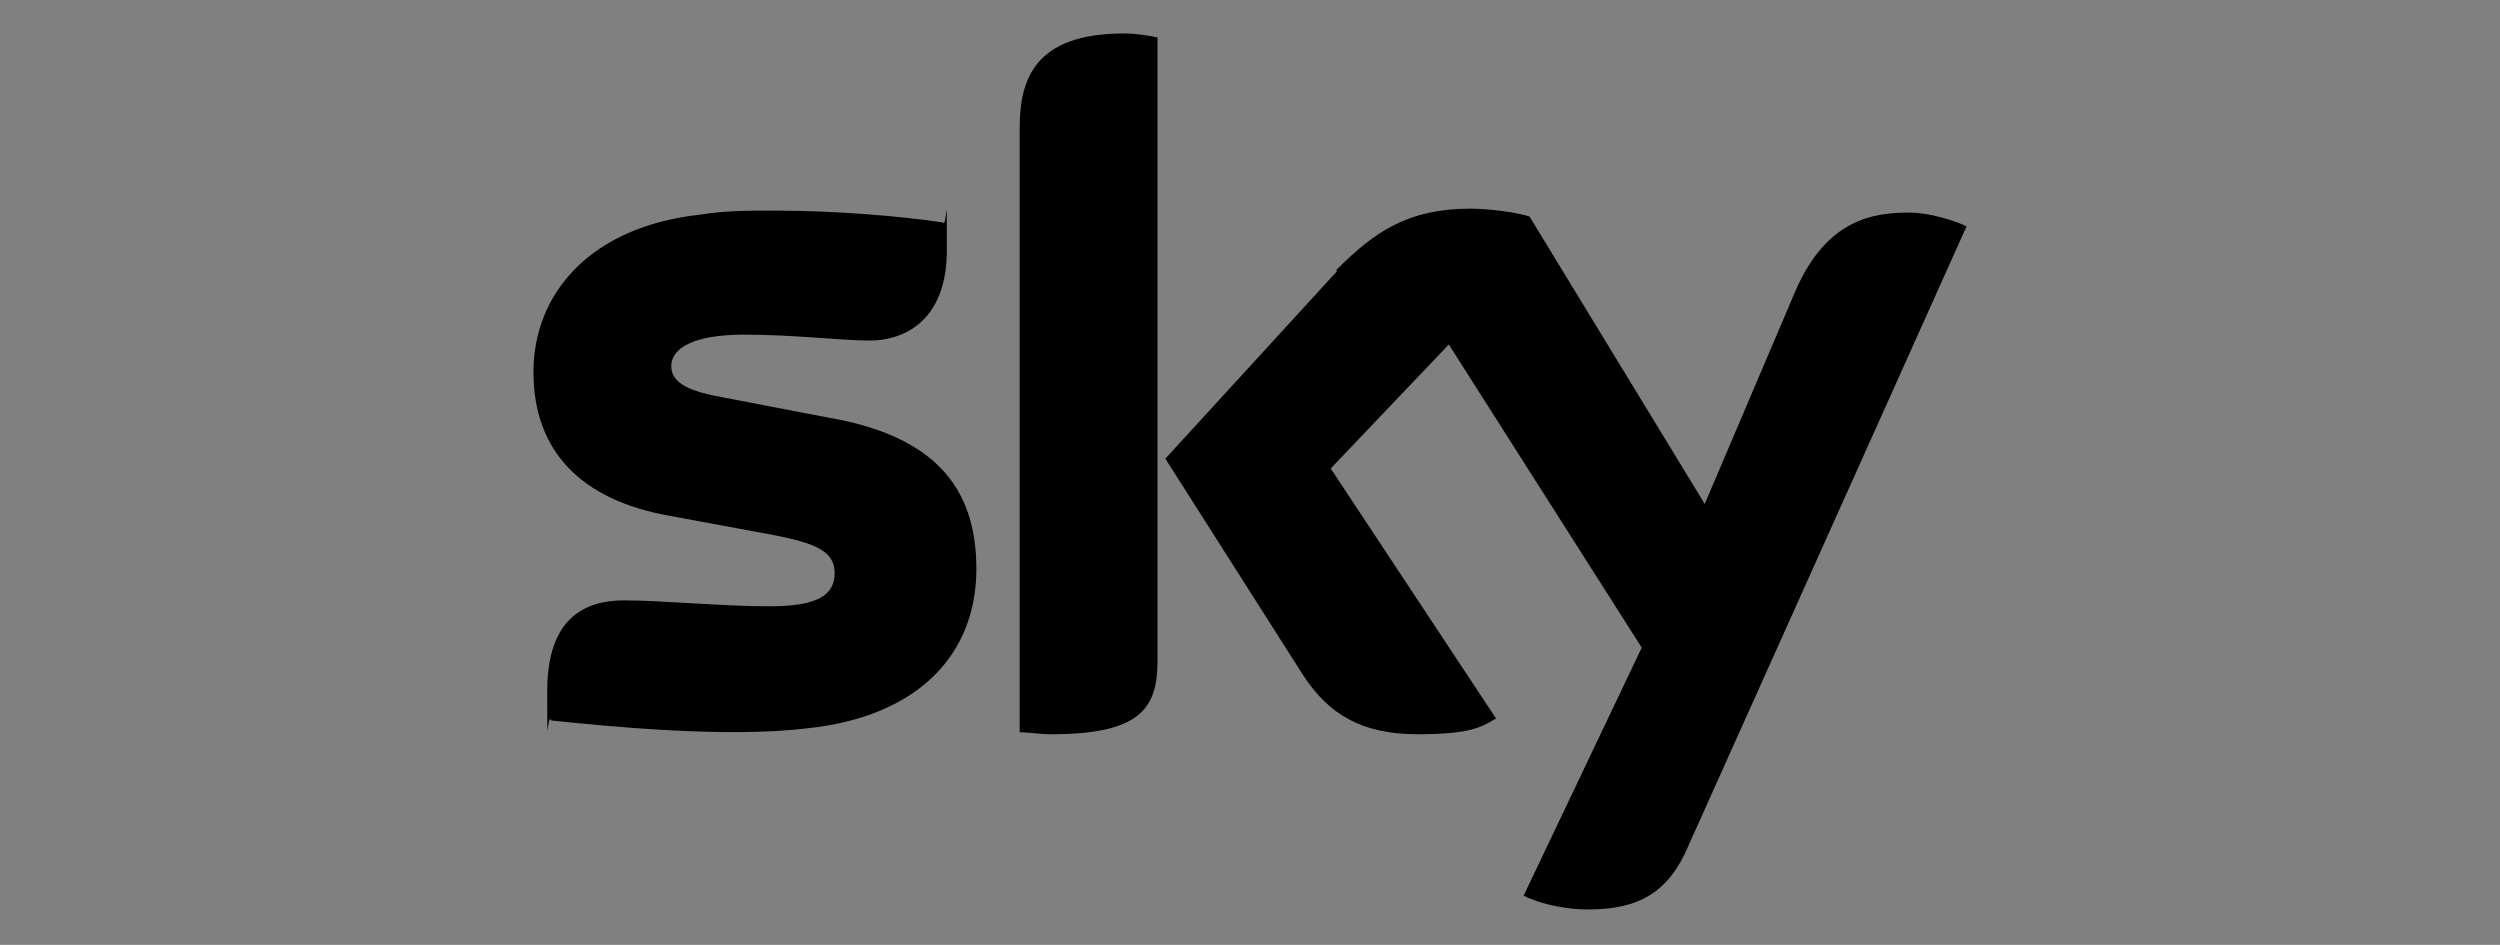 <?xml version="1.0" encoding="UTF-8"?>
<svg id="Livello_1" data-name="Livello 1" xmlns="http://www.w3.org/2000/svg" xmlns:xlink="http://www.w3.org/1999/xlink" version="1.1" viewBox="0 0 127 48">
  <rect x="0" y="0" width="127" height="48" fill="#808080" stroke="none"/>
  <defs>
    <style>
      .cls-1 {
        clip-path: url(#clippath);
      }

      .cls-2 {
        fill: none;
      }

      .cls-2, .cls-3, .cls-4 {
        stroke-width: 0px;
      }

      .cls-3 {
        fill: #000;
      }

      .cls-5 {
        opacity: .4;
      }

      .cls-4 {
        fill: url(#Sfumatura_senza_nome_2);
      }
    </style>
    <clipPath id="clippath">
      <path class="cls-2" d="M88.8,20.5s0,0,0,0c0,0,0,0,0,0M91.2,14.9s-2.1,5-2.3,5.5c.3-.6,1.1-1.1,1.6-1.2,0,0,4.8-.7,5.1-.7.7,0,1.5-.7,1.7-1.2l2.6-5.8c-.6-.3-1.9-.7-2.9-.7,0,0-.1,0-.2,0-1.8,0-4.1.5-5.6,4M35.6,10.9c-5.6.6-8.5,4-8.5,8s1,4.3,3,5.7c0,0,0,0,0,0,.2.1.4.3.6.4,2.2,1.2,6.9,1.6,9.1,1.3,1.4-.2,4.3-.6,5.8-.8,1.5-.2,3.1,0,3.5,1.4-.7-2.8-3.1-4.9-7.4-5.7l-5.2-1c-1.7-.3-2.7-.7-2.7-1.6s1.1-1.6,3.7-1.6,4.9.3,6.4.3,3.9-.8,3.9-4.6,0-1-.2-1.4c-2-.2-5.3-.6-8.5-.6s-2.5,0-3.7.2M67.9,13.8l-8.7,9.5s.6.2,1.4.1c.5,0,6.1-.9,7-1,.8-.1,1.8-.5,2.5-1.3l3.4-3.6,1.8,2.8c.4.6,1.4.8,2.2.7.2,0,3.8-.5,4.3-.6.6,0,1.7.2,2,.7l-6.2-10.1c-.6-.2-2-.4-3-.4-3.2,0-4.9,1.2-6.8,3.1M51.8,6.5v20.5c0-.4,0-.4,0-.8,0-.8.7-1.6,1.7-1.8.8-.1,3-.4,3.6-.5.6,0,1.5-.5,1.6-1.5V1.9c-.5-.1-1.1-.2-1.7-.2-4.6,0-5.3,2.4-5.3,4.8Z"/>
    </clipPath>
    <linearGradient id="Sfumatura_senza_nome_2" data-name="Sfumatura senza nome 2" x1="-3593.9" y1="-2512.7" x2="-3593.1" y2="-2512.7" gradientTransform="translate(50709.3 -99545.8) rotate(-98) scale(25.5)" gradientUnits="userSpaceOnUse">
      <stop offset="0" stop-color="#fff"/>
      <stop offset="1" stop-color="#fff" stop-opacity="0"/>
    </linearGradient>
  </defs>
  <path class="cls-3" d="M39.3,10.7c-1.3,0-2.5,0-3.7.2-5.6.6-8.5,4-8.5,8s2.4,6.5,6.9,7.3l5.4,1c2,.4,3,.8,3,1.9s-.8,1.7-3.3,1.7-5.4-.3-7.4-.3-3.9.9-3.9,4.6,0,1,.2,1.5c2.9.3,8.9.9,13,.4,5.7-.6,8.6-3.8,8.6-8.1s-2.3-6.8-7.6-7.7l-5.2-1c-1.7-.3-2.7-.7-2.7-1.6s1.1-1.6,3.7-1.6,4.9.3,6.4.3,3.9-.8,3.9-4.6,0-1-.2-1.4c-2-.3-5.3-.6-8.5-.6h0ZM67.9,13.8l-8.7,9.5,7,11c1.3,2,3,3,5.8,3s3.3-.4,4-.8l-8.4-12.7,6-6.3,9.8,15.4-6,12.6c.6.3,1.8.7,3.3.7,2.6,0,4.1-.9,5.1-3.3l14.1-31.4c-.6-.3-1.9-.7-2.9-.7-1.8,0-4.2.3-5.8,4l-4.6,10.8-8.9-14.6c-.6-.2-2-.4-3-.4-3.2,0-4.9,1.2-6.8,3.1M51.8,6.5v30.7c.5,0,1,.1,1.6.1,4.5,0,5.4-1.3,5.4-3.7V1.9c-.5-.1-1.1-.2-1.7-.2-4.6,0-5.3,2.4-5.3,4.8"/>
  <g class="cls-5">
    <g class="cls-1">
      <polygon class="cls-4" points="25.2 48 17.4 -7.4 101.8 -19.3 109.6 36.1 25.2 48"/>
    </g>
  </g>
</svg>